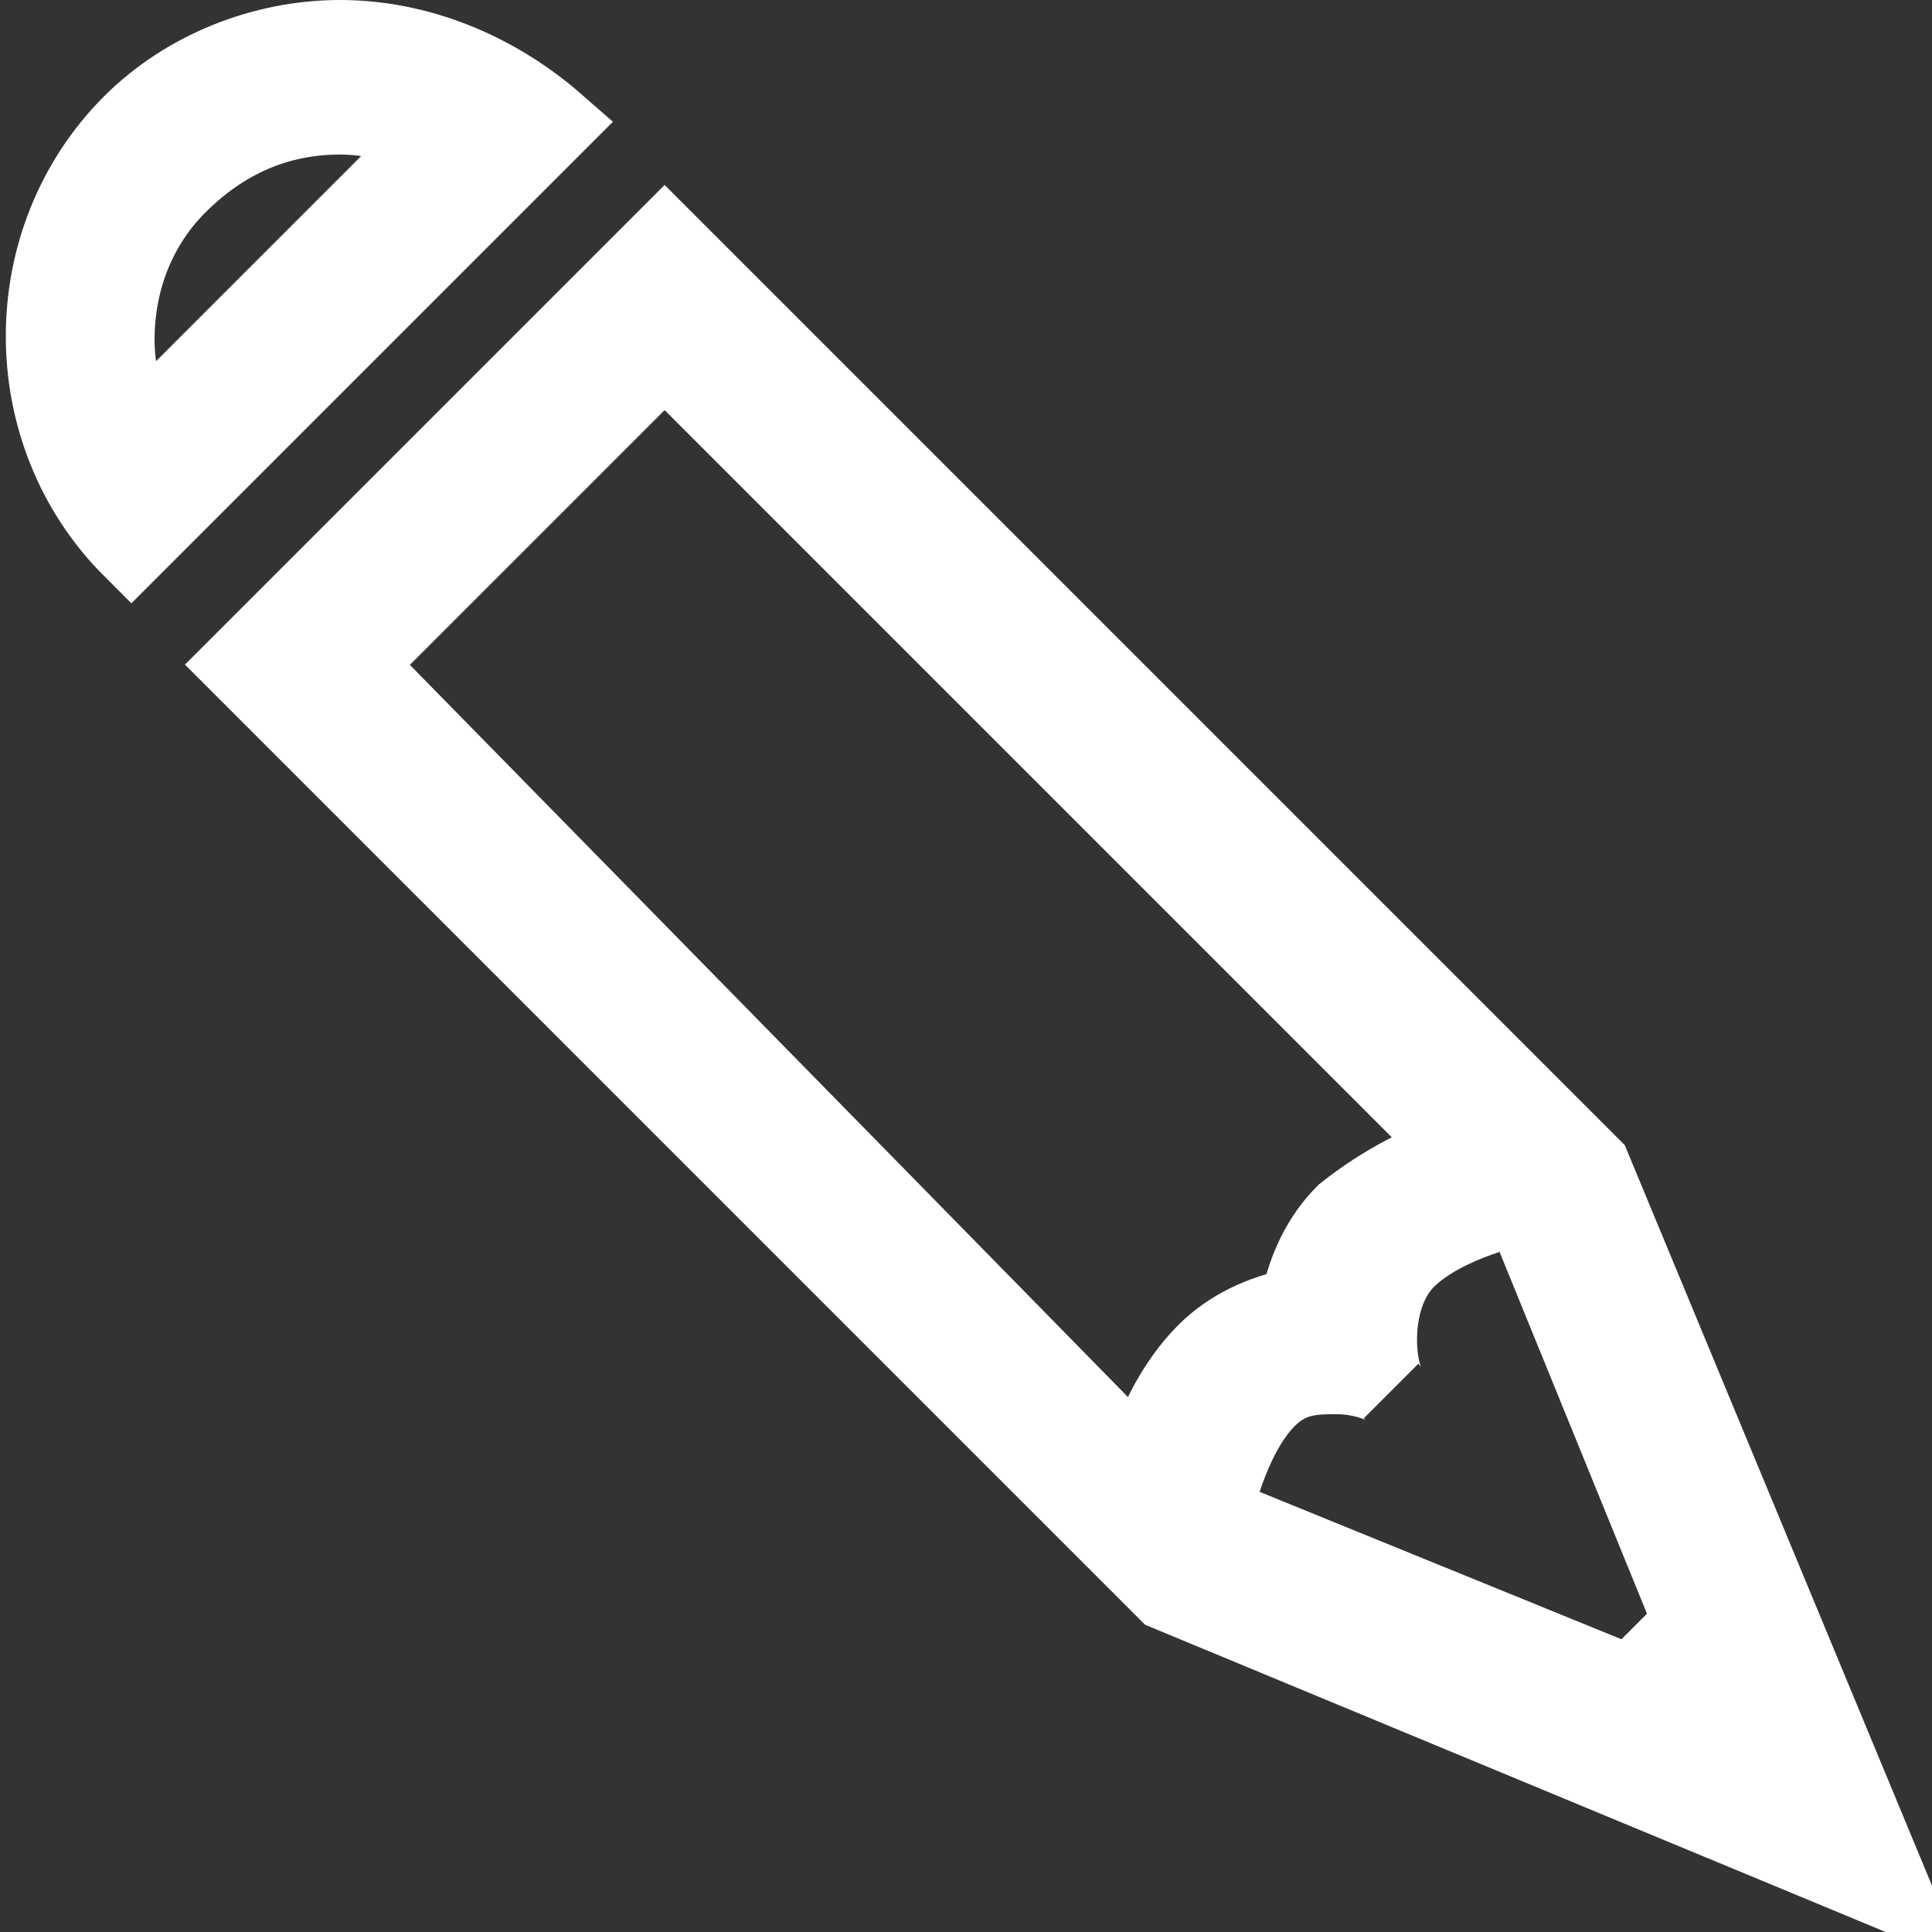 <?xml version="1.0" encoding="utf-8"?>
<!-- Generator: Adobe Illustrator 21.0.2, SVG Export Plug-In . SVG Version: 6.00 Build 0)  -->
<svg version="1.1" id="Calque_1" xmlns="http://www.w3.org/2000/svg" xmlns:xlink="http://www.w3.org/1999/xlink" x="0px" y="0px"
	 viewBox="0 0 25 25" style="enable-background:new 0 0 25 25;" xml:space="preserve">
<rect x="0" y="0" width="25" height="25" fill="#333333" stroke="none"/>
<style type="text/css">
	.st0{fill:#FFFFFF;stroke:#FFFFFF;}
</style>
<g>
	<path class="st0" d="M4.4,1.5c0.4,0,0.8,0.1,1.2,0.3L1.8,5.6C1.6,5.2,1.5,4.8,1.5,4.4c0-0.8,0.3-1.5,0.8-2C2.9,1.8,3.6,1.5,4.4,1.5
		 M4.4,0.5c-1,0-2,0.4-2.7,1.1c-1.5,1.5-1.5,4,0,5.5l5.5-5.5C6.4,0.9,5.4,0.5,4.4,0.5L4.4,0.5z"/>
	<path class="st0" d="M8.6,4.6l10.3,10.3c-0.4,0.1-1,0.4-1.5,0.8c-0.3,0.3-0.5,0.7-0.6,1.2c-0.5,0.1-0.9,0.3-1.2,0.6
		c-0.4,0.4-0.7,1-0.8,1.5L4.6,8.6L8.6,4.6 M22.4,22l0.3,0.6L22,22.4L22.4,22 M8.6,3.1L3.1,8.6l12,12l9.4,3.9l-3.9-9.4L8.6,3.1
		L8.6,3.1z M18,18c-0.2-0.2-0.3-1.2,0.2-1.7c0.5-0.5,1.5-0.7,1.5-0.7l2.2,5.4l-0.8,0.8l-5.4-2.2l0,0l0,0c0,0,0.2-1,0.7-1.5
		c0.3-0.3,0.6-0.3,0.9-0.3C17.6,17.8,17.9,17.9,18,18L18,18z"/>
</g>
</svg>
